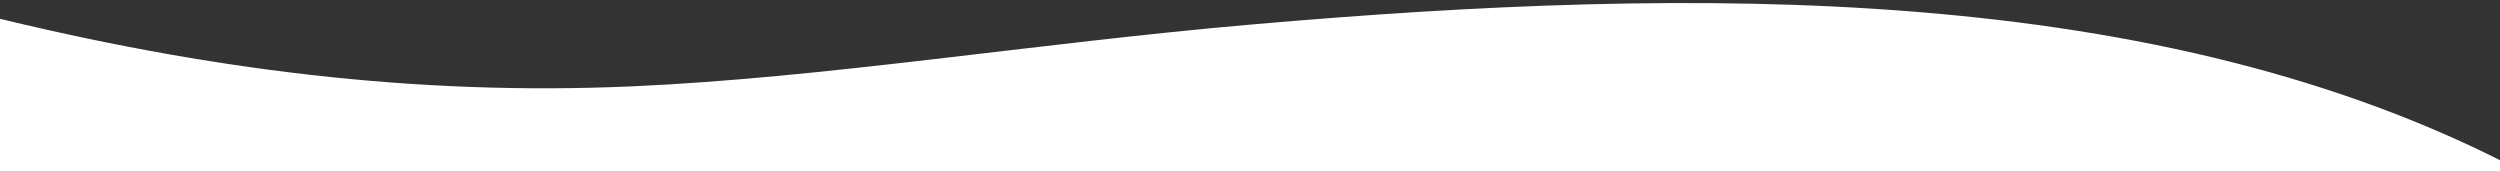 <svg xmlns="http://www.w3.org/2000/svg" xmlns:xlink="http://www.w3.org/1999/xlink" xmlns:serif="http://www.serif.com/" width="100%" height="100%" viewBox="0 0 1573 108" xml:space="preserve" style="fill-rule:evenodd;clip-rule:evenodd;stroke-linejoin:round;stroke-miterlimit:2;"><rect x="0" y="0" width="1573" height="108" fill="#333333" stroke="none"/> <g id="Layer_1-2" transform="matrix(1.021,0,0,1.021,-14.143,-0.147)"> <g id="Layer_2"> <g id="Layer_1-21"> <path d="M1573.68,108.86L1574.41,109.22L1573.73,108.86L1574.32,108.86C1571.88,107.62 1569.32,106.4 1566.81,105.18C1344.81,-11.68 1058.39,-8.47 785.81,15.18C651.62,26.82 522,48.18 402.66,53.39C270.42,59.15 141.77,43.46 3.27,9.15L0,7.93L0,108.86L1572.32,108.86L1574.32,109.86L1572.45,108.86L1573.68,108.86Z" style="fill:white;fill-rule:nonzero;"></path> </g> </g> </g> </svg>